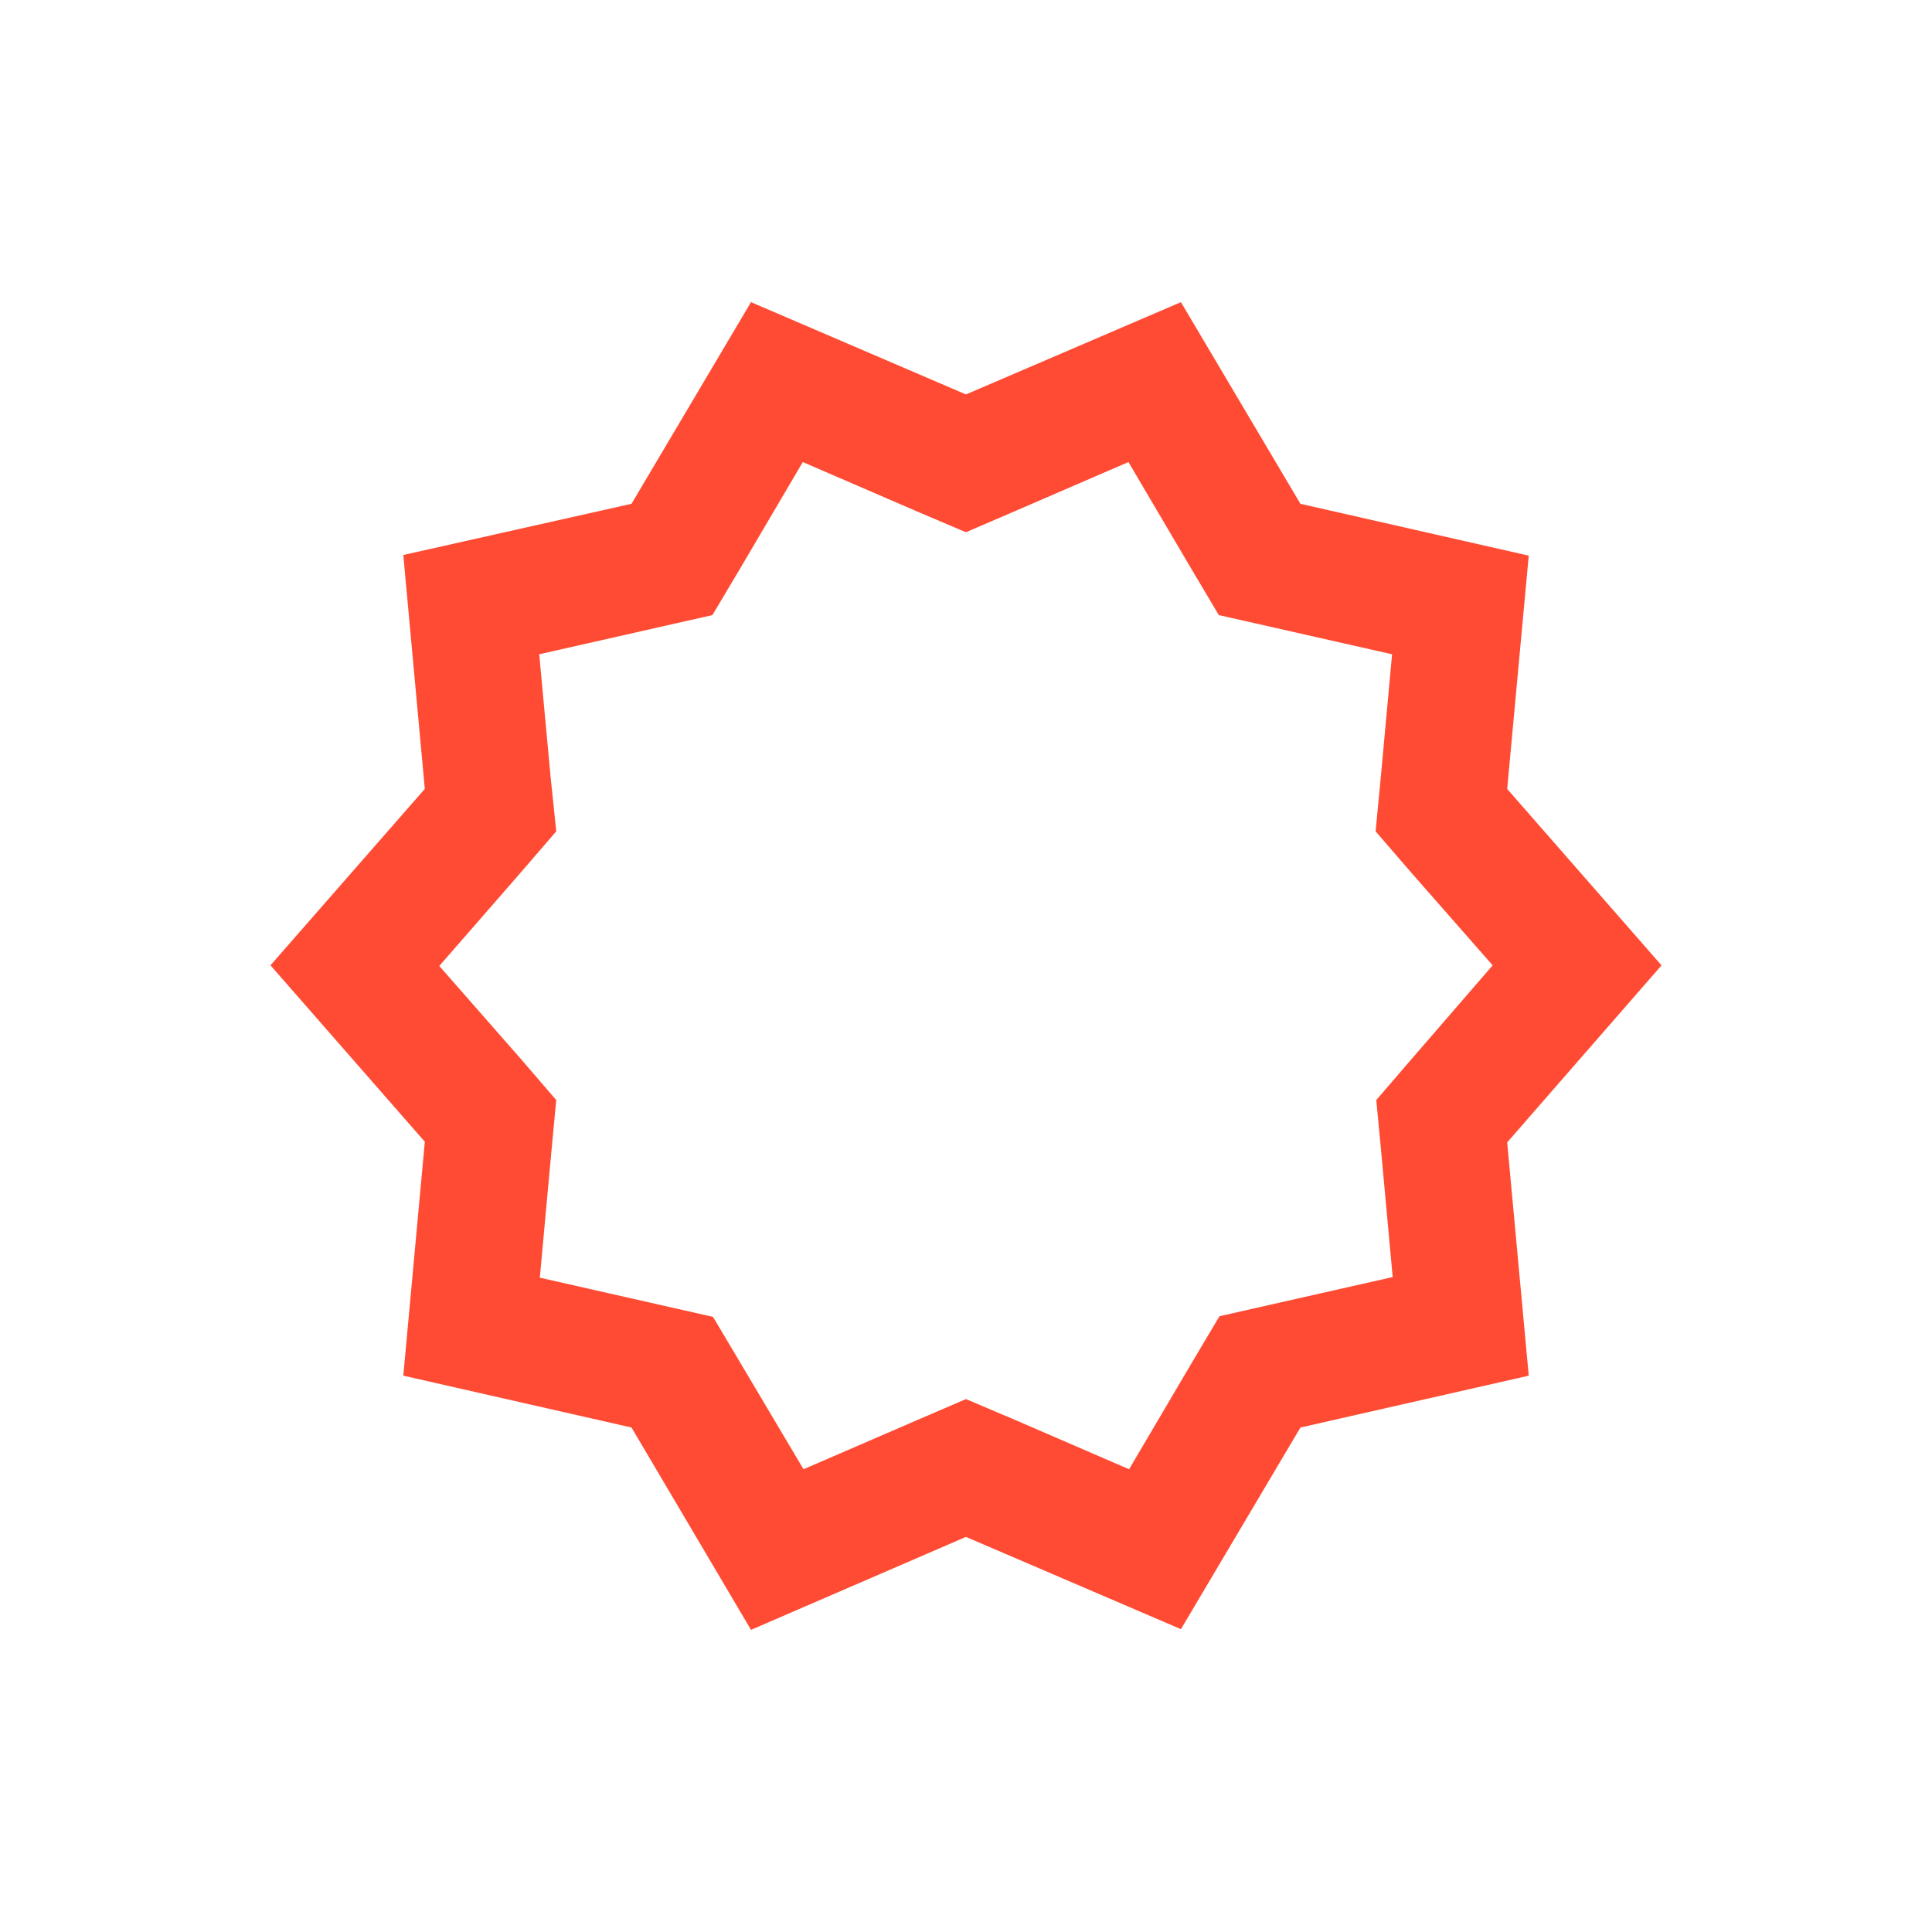 <svg xmlns="http://www.w3.org/2000/svg" xmlns:xlink="http://www.w3.org/1999/xlink" width="200" height="200" viewBox="0 0 200 200">
  <defs>
    <clipPath id="clip-Ícono_puntuación">
      <rect width="200" height="200"/>
    </clipPath>
  </defs>
  <g id="Ícono_puntuación" data-name="Ícono puntuación" clip-path="url(#clip-Ícono_puntuación)">
    <path id="Trazado_176" data-name="Trazado 176" d="M182.026,484.9l3.664-4.249-.586-5.629-1.177-12.7,12.429-2.812,5.5-1.246,2.881-4.841,6.475-11,11.652,5.038,5.235,2.226,5.177-2.226,11.646-5.038,6.481,11,2.875,4.841,5.507,1.246,12.429,2.812-1.171,12.765-.533,5.565,3.67,4.249,8.446,9.623-8.383,9.687-3.664,4.255.528,5.56,1.171,12.765L259.852,529.6l-5.507,1.247-2.875,4.84-6.481,11-11.646-5.038-5.24-2.226-5.171,2.226-11.646,5.038L204.8,535.759l-2.881-4.846-5.49-1.241-12.44-2.817,1.177-12.829.522-5.56-3.664-4.255-8.441-9.623Zm-9.942,27.884L169.858,537l23.623,5.368,12.371,20.945,22.249-9.624,22.255,9.554,12.371-20.875L286.362,537l-2.232-24.15,15.977-18.325L284.13,476.263l2.232-24.15-23.635-5.368-12.371-20.875L228.1,435.423l-22.249-9.554-12.371,20.875-23.623,5.3,2.226,24.214-15.977,18.261Z" transform="translate(-128.107 -394.591)" fill="#ff4b33"/>
  </g>
</svg>
